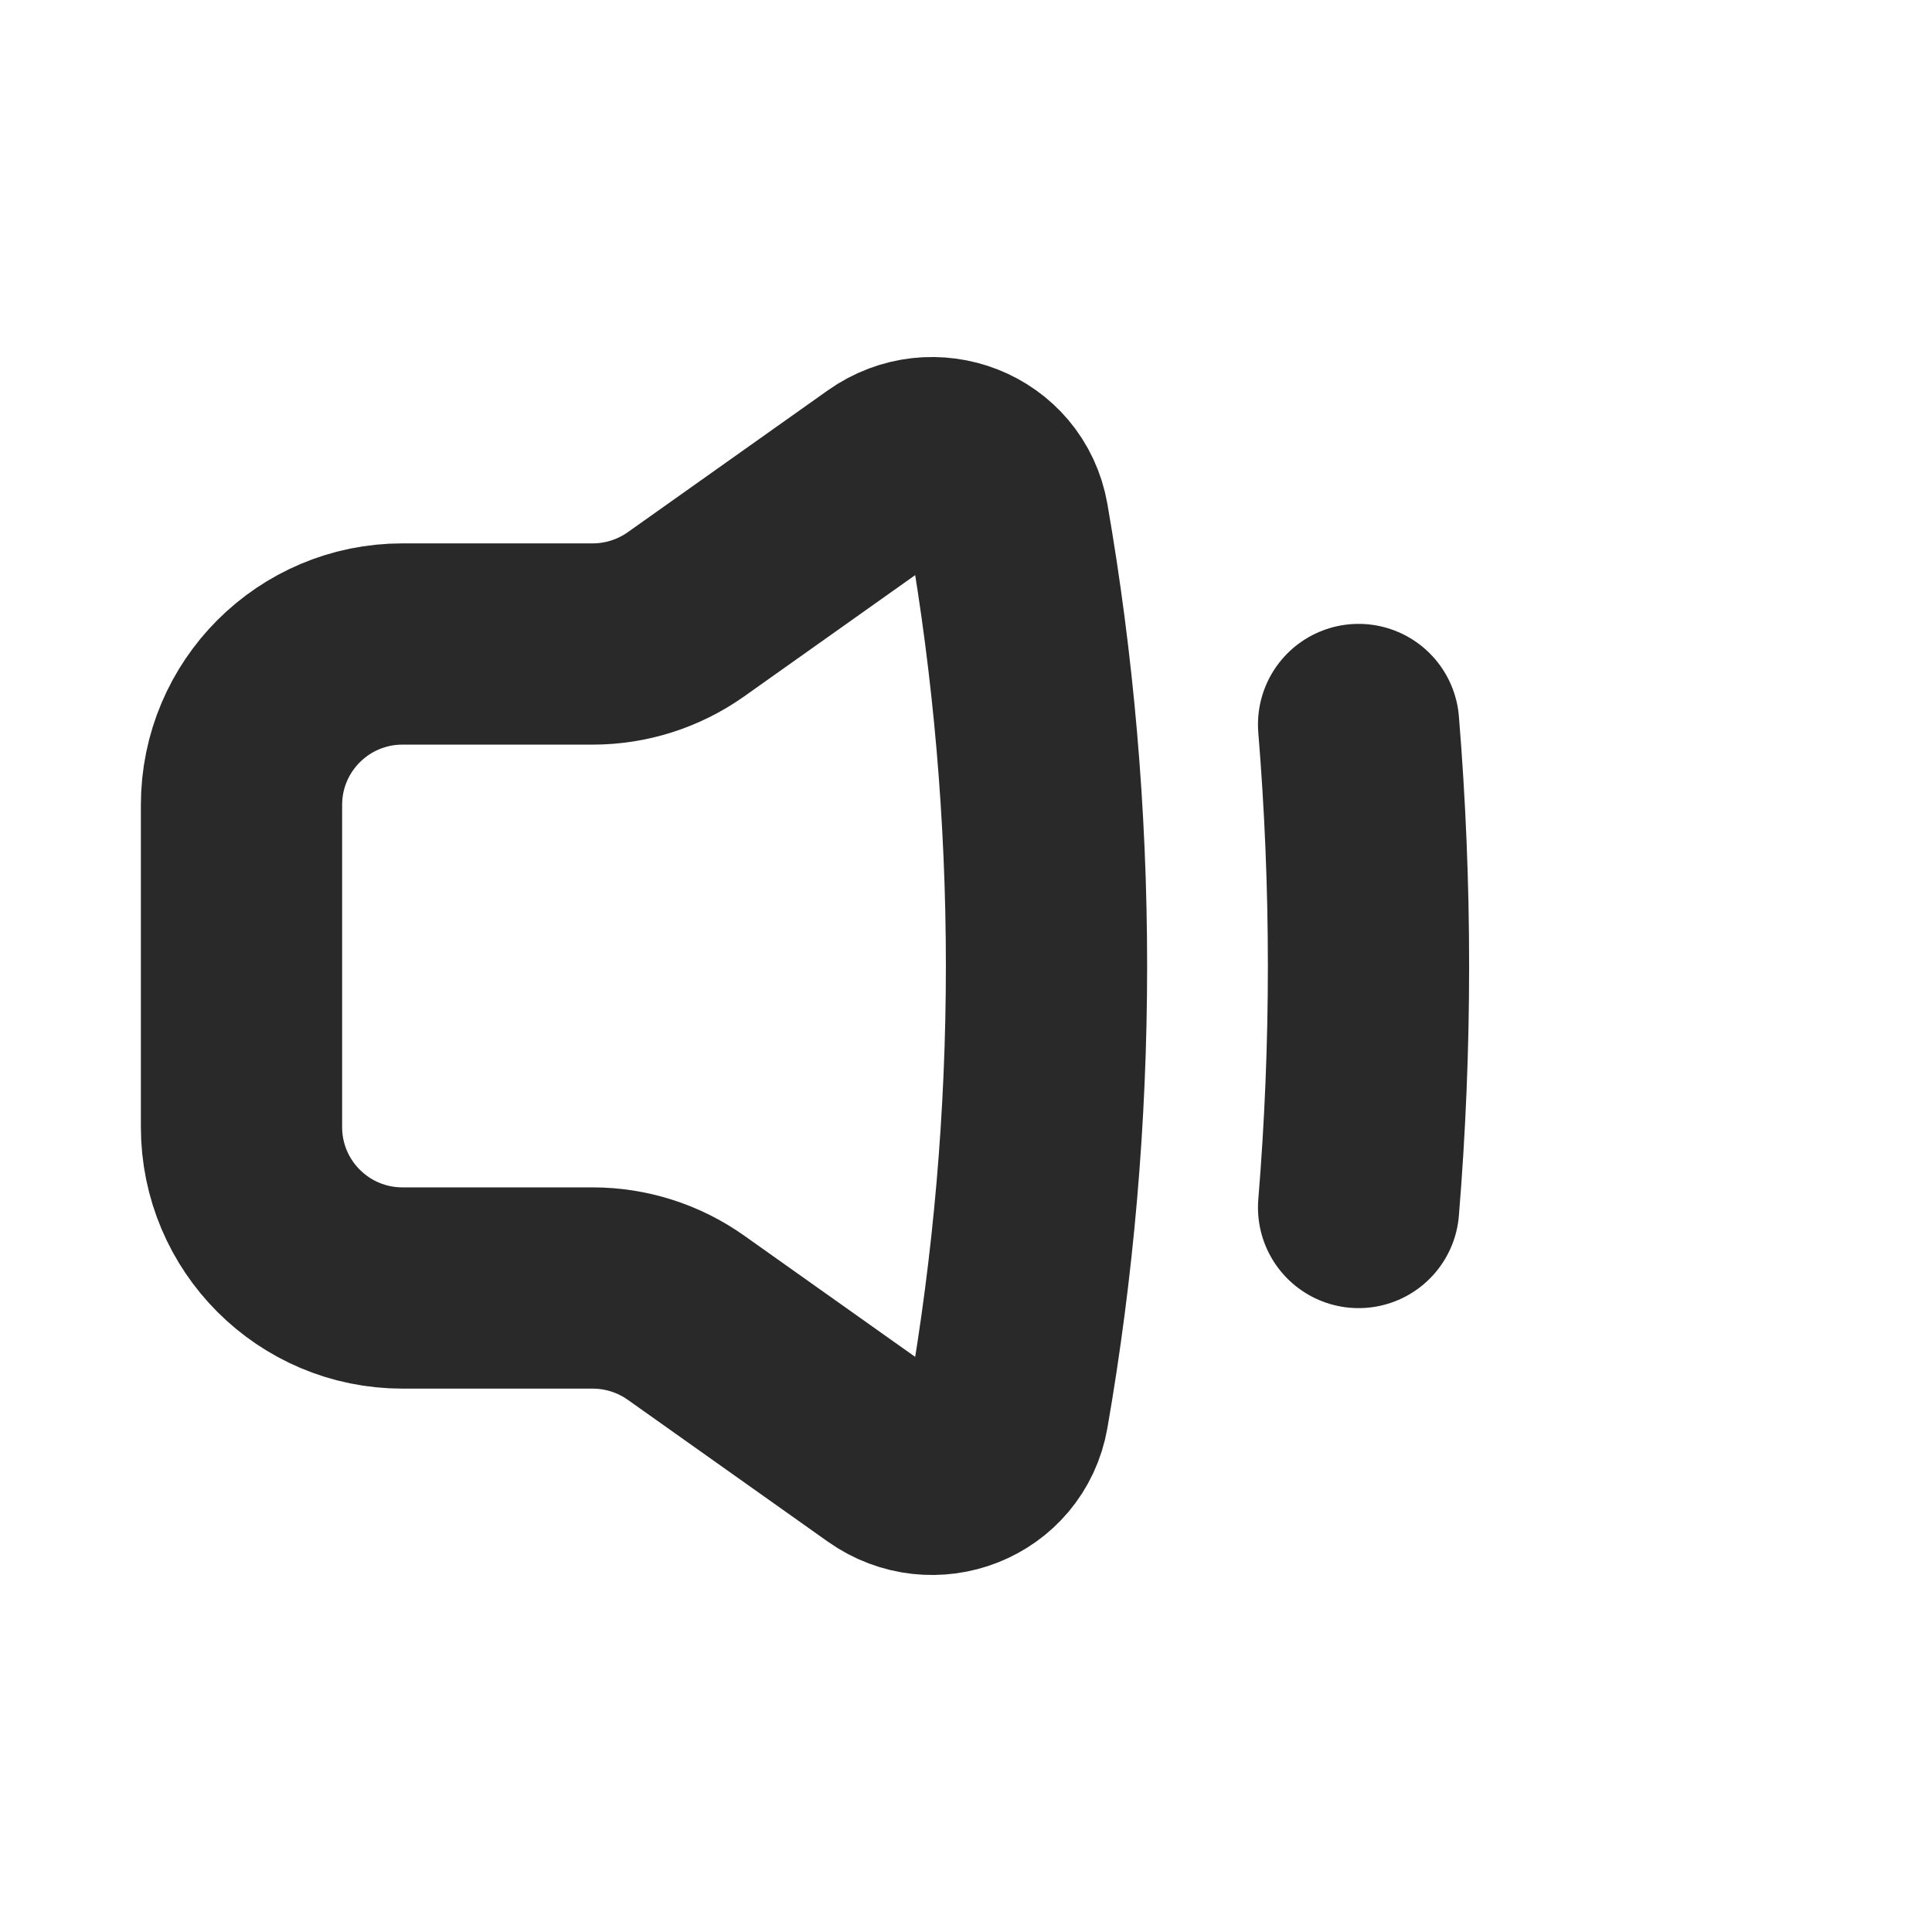 <?xml version="1.0" encoding="utf-8"?>
<svg width="800px" height="800px" viewBox="0 0 24 24" fill="none" xmlns="http://www.w3.org/2000/svg">
<g clip-path="url(#clip0_429_11245)">
<path d="M13 12C13 10.116 12.837 8.27 12.525 6.475C12.402 5.771 11.588 5.456 11.005 5.87L8.52 7.632C8.182 7.871 7.777 8 7.363 8H5C3.895 8 3 8.895 3 10V14C3 15.105 3.895 16 5 16H7.363C7.777 16 8.182 16.129 8.52 16.368L11.005 18.13C11.588 18.544 12.402 18.229 12.525 17.525C12.837 15.73 13 13.884 13 12Z" stroke="#292929" stroke-width="2.5" stroke-linejoin="round"/>
<path d="M16.877 9C16.958 9.989 17 10.99 17 12C17 13.01 16.958 14.011 16.877 15" stroke="#292929" stroke-width="2.5" stroke-linecap="round"/>
</g>
<defs>
<clipPath id="clip0_429_11245">
<rect width="24" height="24" fill="white"/>
</clipPath>
</defs>
</svg>